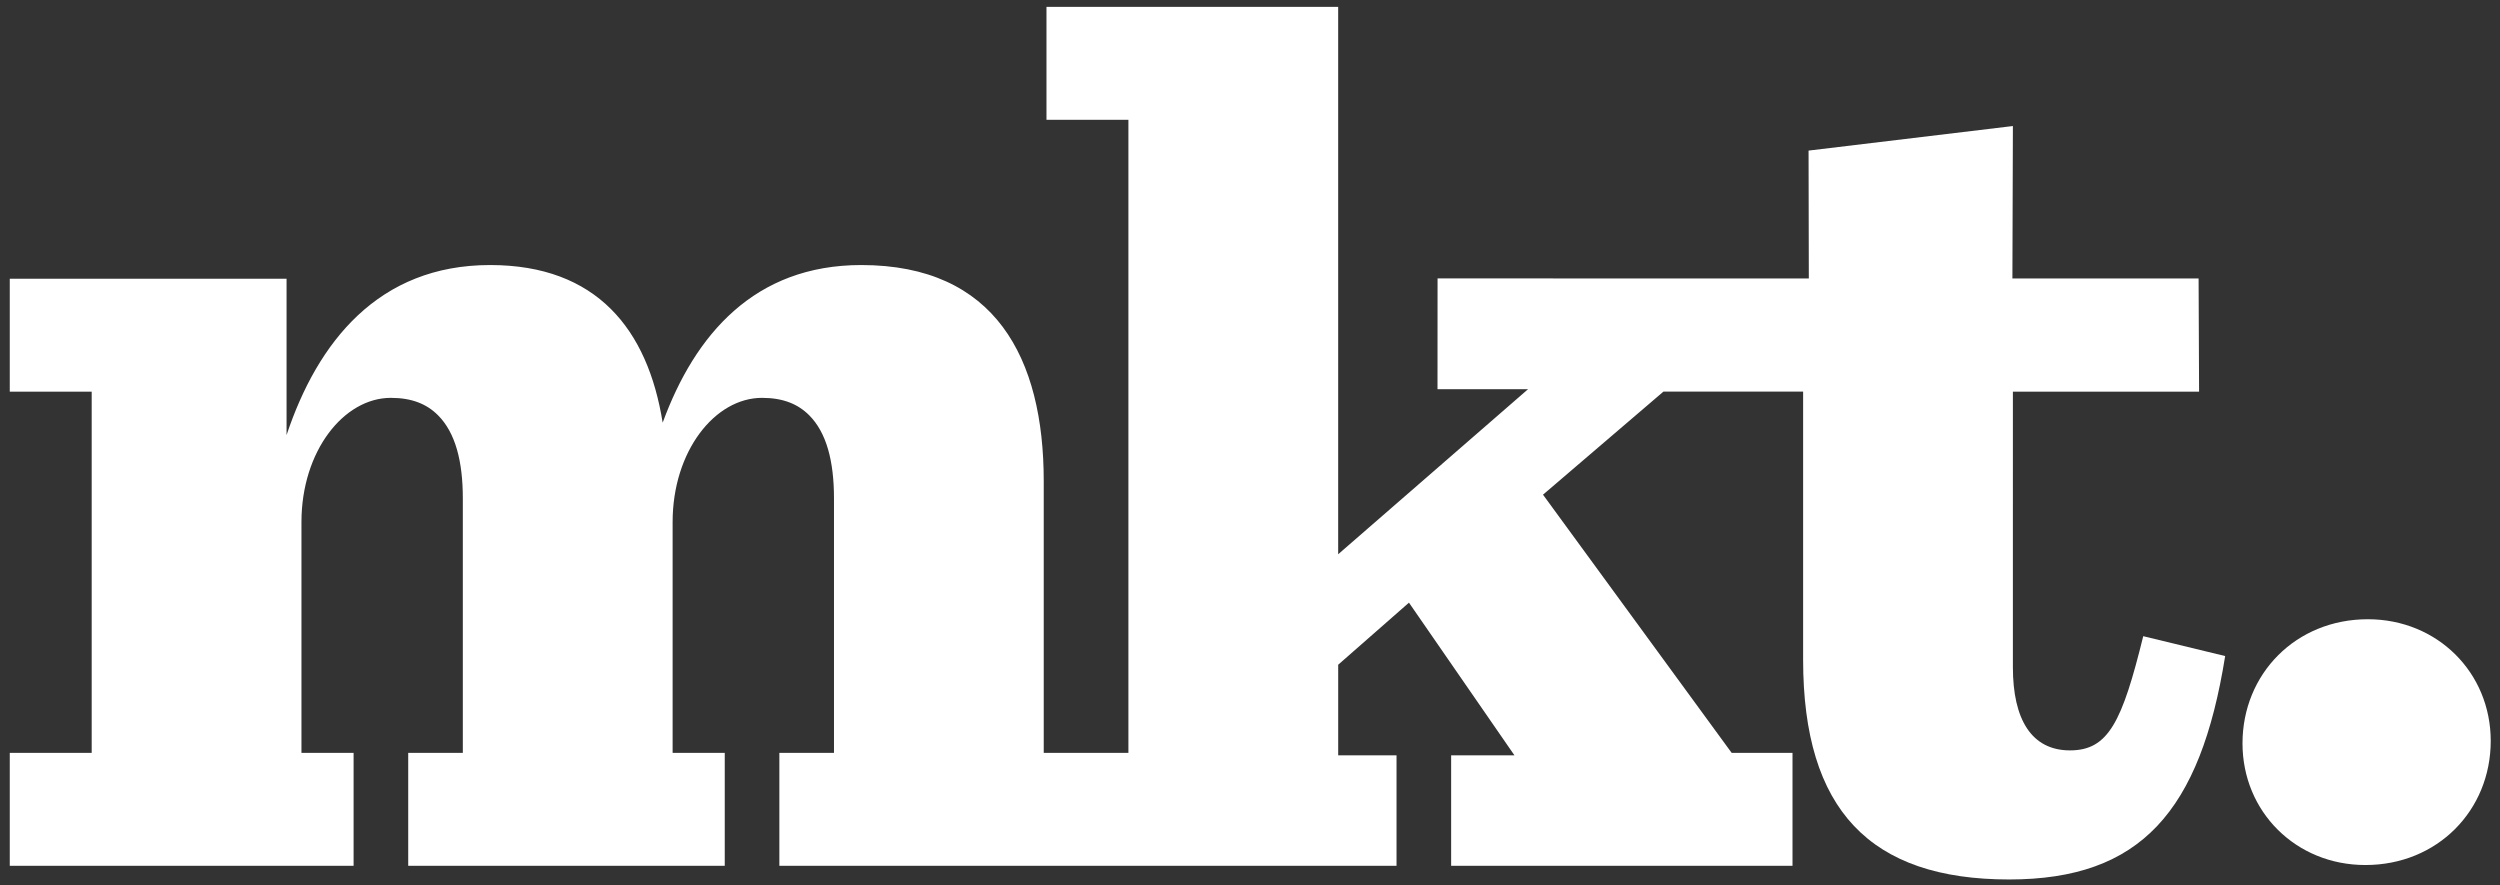 <?xml version="1.0" encoding="utf-8"?>
<!-- Generator: Adobe Illustrator 17.0.0, SVG Export Plug-In . SVG Version: 6.00 Build 0)  -->
<!DOCTYPE svg PUBLIC "-//W3C//DTD SVG 1.1//EN" "http://www.w3.org/Graphics/SVG/1.1/DTD/svg11.dtd">
<svg xmlns="http://www.w3.org/2000/svg" viewBox="0 0 227.833 80.667">
<rect x="0" y="0" width="227.833" height="80.667" fill="#333333" stroke="none"/>
<g>
	<path fill="#FFFFFF" d="M188.644,68.385c-3.507,0-5.203-2.829-5.203-7.579V35.691h16.968l-0.044-10.315h-16.968l0.044-13.89
		l-18.621,2.238l0.023,11.651l-33.834-0.001l-0.005,10.092h8.255l-17.307,15.045V0.624H95.369v10.295h7.466v57.691h-0.362h-7.104
		h-0.25V43.837c0-11.199-4.412-19.683-16.629-19.683c-9.727,0-15.158,6.335-18.099,14.366c-1.357-8.484-5.996-14.366-15.724-14.366
		c-10.181,0-15.724,7.013-18.552,15.497V25.399H0.89v10.292h7.466v32.92H0.89v10.295h31.334V68.611h-4.751v-21.04
		c0-6.448,3.846-11.313,8.145-11.313c1.923,0,3.28,0.566,4.298,1.584c1.584,1.585,2.263,4.187,2.263,7.58v23.189h-4.977v10.295
		h28.847V68.611h-4.751v-21.04c0-6.448,3.846-11.313,8.145-11.313c1.923,0,3.28,0.566,4.299,1.584
		c1.583,1.585,2.262,4.187,2.262,7.58v23.189h-4.978v10.295h56.244V68.837h-5.316v-8.258l6.449-5.657l9.615,13.915h-5.771v10.068
		h31.11V68.611h-5.545l-17.193-23.529l10.973-9.391h12.732v24.438c0,13.688,6.11,20.021,18.778,20.021
		c11.992,0,17.422-6.221,19.684-20.362l-7.466-1.81C193.396,65.783,192.15,68.385,188.644,68.385z"/>
	<path fill="#FFFFFF" d="M215.788,56.433c-6.56,0-11.422,4.978-11.422,11.315c0,6.221,4.862,11.084,11.198,11.084
		c6.561,0,11.424-4.977,11.424-11.312C226.988,61.298,222.125,56.433,215.788,56.433z"/>
</g>
</svg>
